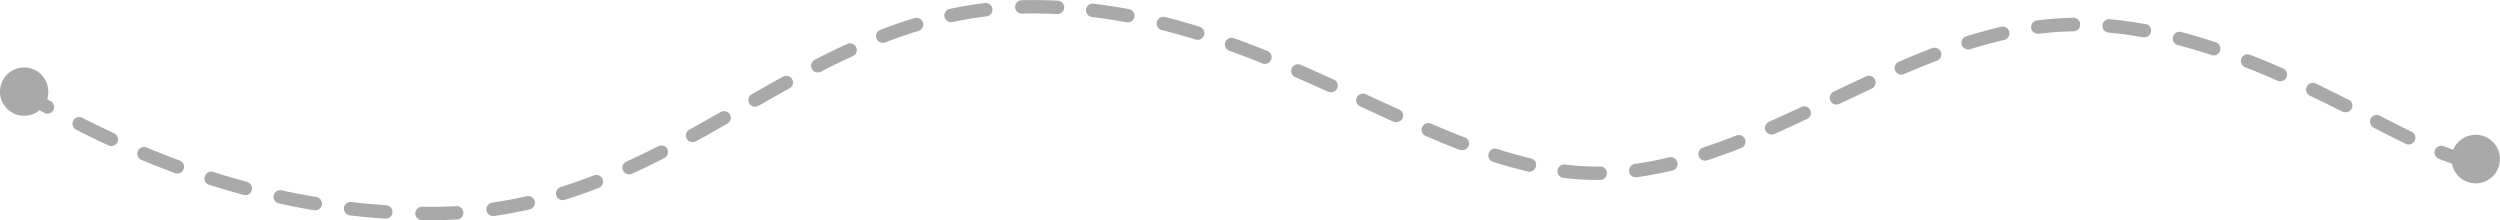 <svg xmlns="http://www.w3.org/2000/svg" width="113.84" height="10.032" viewBox="0 0 113.84 10.032">
  <defs>
    <style>
      .cls-1 {
        fill: #a9a9a9;
        fill-rule: evenodd;
      }
    </style>
  </defs>
  <path id="spot_title_illust.svg" data-name="spot/title_illust.svg" class="cls-1" d="M7702.2,619.543a1.108,1.108,0,0,0-1.02.683c-0.13-.046-0.28-0.1-0.43-0.161a0.306,0.306,0,0,0-.4.171,0.313,0.313,0,0,0,.17.4c0.22,0.085.41,0.156,0.6,0.215a1.1,1.1,0,0,0,1.08.905A1.105,1.105,0,1,0,7702.2,619.543Zm-74.16-4.133c-0.47.217-.96,0.452-1.47,0.718a0.3,0.3,0,0,0-.13.411,0.3,0.3,0,0,0,.27.166,0.345,0.345,0,0,0,.14-0.033c0.5-.262.98-0.493,1.45-0.706A0.307,0.307,0,1,0,7628.04,615.41Zm-8.59,4.652c-0.51.26-.99,0.491-1.45,0.7a0.3,0.3,0,0,0-.16.405,0.326,0.326,0,0,0,.28.179,0.321,0.321,0,0,0,.13-0.028c0.47-.217.96-0.451,1.47-0.715a0.315,0.315,0,0,0,.14-0.411A0.306,0.306,0,0,0,7619.45,620.062Zm27.73-4.336c-0.52-.21-1.04-0.406-1.53-0.583a0.3,0.3,0,1,0-.2.576c0.48,0.174.99,0.367,1.51,0.574a0.254,0.254,0,0,0,.11.022,0.3,0.3,0,0,0,.28-0.192A0.3,0.3,0,0,0,7647.18,615.726Zm-16.06-1.5c-0.51.155-1.04,0.337-1.56,0.539a0.306,0.306,0,0,0-.18.395,0.319,0.319,0,0,0,.29.2,0.352,0.352,0,0,0,.11-0.021c0.51-.2,1.02-0.373,1.51-0.524a0.31,0.31,0,0,0,.21-0.381A0.305,0.305,0,0,0,7631.12,614.23Zm9.79-.4c-0.55-.1-1.09-0.186-1.63-0.25a0.306,0.306,0,1,0-.07.607c0.52,0.062,1.05.145,1.58,0.244a0.4,0.4,0,0,0,.06,0A0.306,0.306,0,0,0,7640.91,613.828Zm-6.57-.286c-0.54.066-1.09,0.158-1.63,0.273a0.3,0.3,0,0,0-.23.363,0.307,0.307,0,0,0,.3.242,0.246,0.246,0,0,0,.06-0.007c0.52-.112,1.05-0.2,1.58-0.264A0.306,0.306,0,0,0,7634.34,613.542Zm9.75,1.082c-0.53-.165-1.06-0.314-1.58-0.443a0.306,0.306,0,0,0-.15.593c0.51,0.126,1.03.272,1.56,0.434a0.3,0.3,0,0,0,.08.013,0.307,0.307,0,0,0,.3-0.215A0.3,0.3,0,0,0,7644.09,614.624Zm-6.45-1.185c-0.55-.027-1.11-0.036-1.65-0.02a0.305,0.305,0,1,0,.02.61c0.52-.014,1.06-0.006,1.6.02h0.01a0.306,0.306,0,0,0,.31-0.29A0.3,0.3,0,0,0,7637.64,613.439Zm-12.52,3.46c-0.47.262-.94,0.53-1.42,0.8a0.3,0.3,0,0,0-.11.416,0.3,0.3,0,0,0,.26.155,0.277,0.277,0,0,0,.15-0.041c0.47-.268.95-0.535,1.42-0.8a0.3,0.3,0,0,0,.12-0.415A0.31,0.31,0,0,0,7625.12,616.9Zm-27.47,3.817c-0.5-.183-1-0.381-1.5-0.589a0.306,0.306,0,0,0-.24.564c0.51,0.212,1.03.413,1.53,0.6a0.327,0.327,0,0,0,.11.019,0.3,0.3,0,0,0,.28-0.2A0.3,0.3,0,0,0,7597.65,620.716Zm3.08,0.976c-0.52-.137-1.04-0.29-1.55-0.453a0.3,0.3,0,0,0-.38.2,0.294,0.294,0,0,0,.19.383c0.53,0.167,1.06.322,1.58,0.462a0.313,0.313,0,0,0,.08.01A0.307,0.307,0,0,0,7600.73,621.692Zm-6.06-2.215c-0.48-.223-0.96-0.454-1.46-0.707a0.306,0.306,0,0,0-.41.134,0.314,0.314,0,0,0,.14.411c0.5,0.257.98,0.491,1.47,0.716a0.306,0.306,0,0,0,.13.029,0.325,0.325,0,0,0,.28-0.178A0.309,0.309,0,0,0,7594.67,619.477Zm-2.89-1.462-0.16-.087a1.324,1.324,0,0,0,.05-0.348,1.1,1.1,0,1,0-1.1,1.1,1.087,1.087,0,0,0,.7-0.251l0.22,0.118a0.266,0.266,0,0,0,.14.037,0.3,0.3,0,0,0,.27-0.16A0.3,0.3,0,0,0,7591.78,618.015Zm21.67,4.328c-0.52.119-1.05,0.217-1.57,0.291a0.307,0.307,0,0,0-.26.346,0.3,0.3,0,0,0,.3.263,0.419,0.419,0,0,0,.05,0c0.53-.077,1.08-0.178,1.62-0.3A0.306,0.306,0,1,0,7613.45,622.343Zm-9.57.037q-0.795-.132-1.59-0.306a0.307,0.307,0,0,0-.36.233,0.312,0.312,0,0,0,.23.364q0.81,0.175,1.62.312a0.217,0.217,0,0,0,.05,0,0.313,0.313,0,0,0,.3-0.255A0.309,0.309,0,0,0,7603.88,622.38Zm6.41,0.414c-0.53.031-1.07,0.037-1.6,0.028a0.312,0.312,0,0,0-.31.3,0.307,0.307,0,0,0,.3.311c0.16,0,.33,0,0.49,0,0.39,0,.78-0.011,1.16-0.033A0.306,0.306,0,0,0,7610.29,622.794Zm6.22-1.4c-0.51.2-1.01,0.377-1.51,0.531a0.307,0.307,0,0,0-.2.383,0.3,0.3,0,0,0,.29.214,0.311,0.311,0,0,0,.09-0.013c0.51-.159,1.03-0.342,1.56-0.545a0.312,0.312,0,0,0,.17-0.4A0.309,0.309,0,0,0,7616.51,621.394Zm-9.43,1.362c-0.53-.035-1.07-0.085-1.61-0.148a0.3,0.3,0,0,0-.34.268,0.312,0.312,0,0,0,.27.339c0.54,0.064,1.09.115,1.64,0.151h0.02A0.306,0.306,0,0,0,7607.08,622.756Zm15.21-4.248q-0.705.4-1.41,0.795a0.3,0.3,0,0,0,.14.573,0.321,0.321,0,0,0,.15-0.038c0.48-.262.95-0.53,1.42-0.8a0.308,0.308,0,0,0,.12-0.417A0.311,0.311,0,0,0,7622.29,618.508Zm64.89-4c-0.56-.1-1.11-0.176-1.64-0.225a0.306,0.306,0,0,0-.06.609q0.78,0.071,1.59.217l0.05,0a0.3,0.3,0,0,0,.3-0.251A0.306,0.306,0,0,0,7687.18,614.5Zm-3.29-.289h-0.01a14.7,14.7,0,0,0-1.65.119,0.309,0.309,0,0,0-.27.342,0.315,0.315,0,0,0,.31.267l0.04,0a14.158,14.158,0,0,1,1.58-.114,0.3,0.3,0,0,0,.3-0.31A0.3,0.3,0,0,0,7683.89,614.214Zm6.48,1.117c-0.54-.178-1.07-0.336-1.58-0.47a0.3,0.3,0,0,0-.37.219,0.3,0.3,0,0,0,.21.372c0.5,0.131,1.02.286,1.55,0.459a0.259,0.259,0,0,0,.09.016,0.3,0.3,0,0,0,.29-0.21A0.306,0.306,0,0,0,7690.37,615.331Zm-9.77-.707c-0.51.116-1.05,0.262-1.59,0.432a0.306,0.306,0,0,0,.09.6,0.313,0.313,0,0,0,.09-0.014c0.53-.165,1.05-0.306,1.54-0.419A0.305,0.305,0,0,0,7680.6,614.624Zm18.68,4.779c-0.45-.224-0.94-0.474-1.45-0.731a0.307,0.307,0,0,0-.41.133,0.315,0.315,0,0,0,.14.411c0.5,0.259.99,0.51,1.46,0.736A0.3,0.3,0,0,0,7699.28,619.4Zm-21.83-3.807c-0.48.184-.98,0.386-1.52,0.619a0.305,0.305,0,0,0,.12.586,0.271,0.271,0,0,0,.12-0.025c0.54-.229,1.02-0.428,1.5-0.609a0.3,0.3,0,0,0,.18-0.394A0.311,0.311,0,0,0,7677.45,615.6Zm15.98,0.925c-0.52-.229-1.03-0.441-1.52-0.631a0.306,0.306,0,0,0-.22.57c0.48,0.186.98,0.395,1.49,0.621a0.305,0.305,0,0,0,.12.026A0.308,0.308,0,0,0,7693.43,616.521Zm2.95,1.409c-0.55-.277-1.01-0.507-1.46-0.723a0.305,0.305,0,0,0-.41.144,0.309,0.309,0,0,0,.14.408c0.45,0.214.91,0.442,1.46,0.717a0.285,0.285,0,0,0,.13.033A0.3,0.3,0,0,0,7696.38,617.93Zm-43.24.445c-0.46-.211-0.93-0.428-1.41-0.646l-0.06-.032a0.307,0.307,0,1,0-.26.556l0.07,0.031q0.72,0.329,1.41.648a0.337,0.337,0,0,0,.13.027A0.3,0.3,0,0,0,7653.14,618.375Zm9.19,2.61a11.569,11.569,0,0,1-1.58-.088,0.306,0.306,0,1,0-.07.607,12.139,12.139,0,0,0,1.49.093h0.17a0.306,0.306,0,0,0,.3-0.31A0.3,0.3,0,0,0,7662.33,620.985Zm-6.21-1.341c-0.46-.179-0.95-0.38-1.49-0.612a0.305,0.305,0,0,0-.24.561c0.55,0.236,1.04.439,1.51,0.621a0.352,0.352,0,0,0,.11.021A0.3,0.3,0,0,0,7656.12,619.644Zm3.06,0.972c-0.49-.115-1.01-0.26-1.54-0.432a0.3,0.3,0,0,0-.38.2,0.3,0.3,0,0,0,.19.385c0.55,0.177,1.09.326,1.59,0.445a0.427,0.427,0,0,0,.07.008,0.305,0.305,0,0,0,.3-0.236A0.3,0.3,0,0,0,7659.18,620.616Zm-9-3.6c-0.56-.256-1.03-0.466-1.49-0.663a0.305,0.305,0,0,0-.24.561c0.45,0.2.92,0.4,1.48,0.659a0.337,0.337,0,0,0,.13.027A0.3,0.3,0,0,0,7650.18,617.019Zm18.35,2.558c-0.53.211-1.03,0.391-1.51,0.55a0.311,0.311,0,0,0-.2.386,0.321,0.321,0,0,0,.29.21,0.277,0.277,0,0,0,.1-0.015c0.5-.163,1-0.347,1.55-0.562a0.313,0.313,0,0,0,.17-0.4A0.308,0.308,0,0,0,7668.53,619.577Zm-3.05.992a15.693,15.693,0,0,1-1.57.3,0.311,0.311,0,0,0-.26.343,0.3,0.3,0,0,0,.3.265,0.19,0.19,0,0,0,.04,0,16.041,16.041,0,0,0,1.63-.308,0.3,0.3,0,0,0,.23-0.369A0.309,0.309,0,0,0,7665.48,620.569Zm6.02-2.292c-0.57.266-1.04,0.48-1.48,0.674a0.319,0.319,0,0,0-.16.4,0.325,0.325,0,0,0,.28.182,0.3,0.3,0,0,0,.13-0.026c0.44-.2.91-0.412,1.48-0.68a0.3,0.3,0,0,0,.15-0.406A0.3,0.3,0,0,0,7671.5,618.277Zm2.94-1.392c-0.49.228-.98,0.461-1.48,0.7a0.307,0.307,0,0,0-.14.407,0.3,0.3,0,0,0,.28.174,0.342,0.342,0,0,0,.13-0.029q0.735-.349,1.47-0.693A0.306,0.306,0,1,0,7674.44,616.885Z" transform="translate(-7589.47 -613.406)"/>
</svg>
